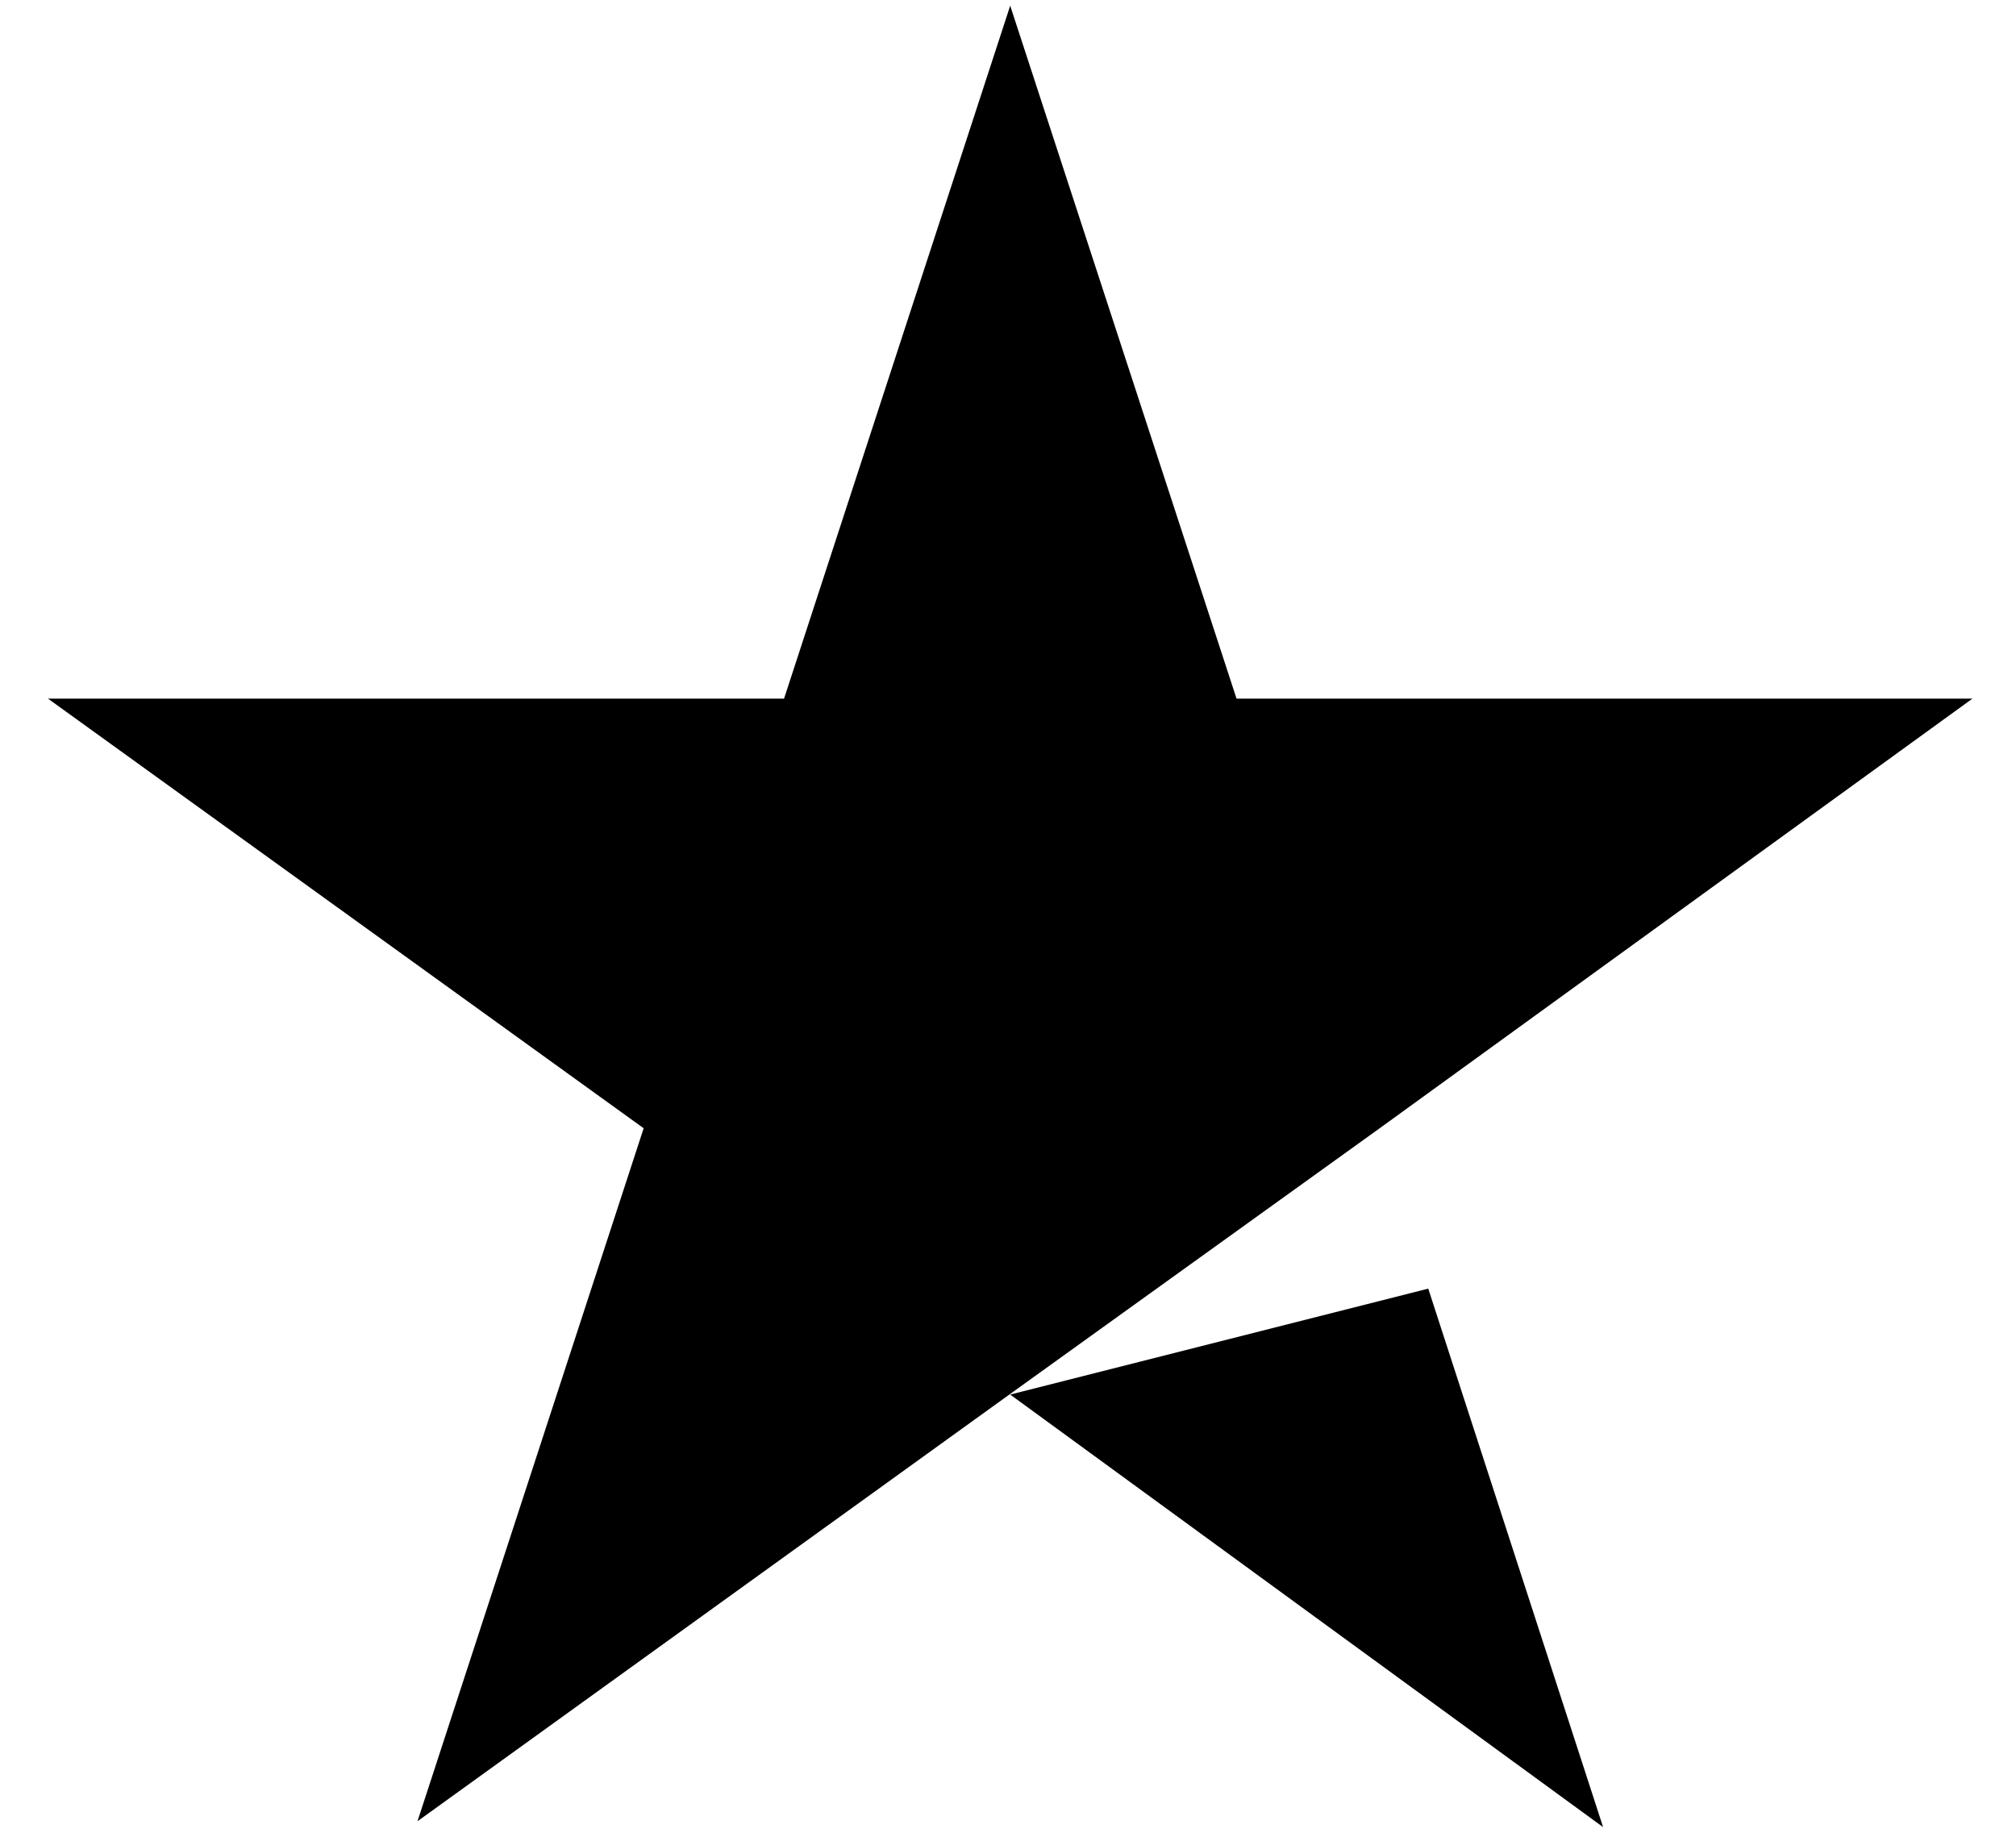 <svg width="11" height="10" viewBox="0 0 11 10" xmlns="http://www.w3.org/2000/svg">
    <path
            d="M5.512 7.609L7.793 7.031L8.747 9.969L5.512 7.609ZM10.762 3.812H6.747L5.512 0.031L4.278 3.812H0.262L3.512 6.156L2.278 9.937L5.528 7.594L7.528 6.156L10.762 3.812Z"
            fill="#000000"
    />
</svg>
